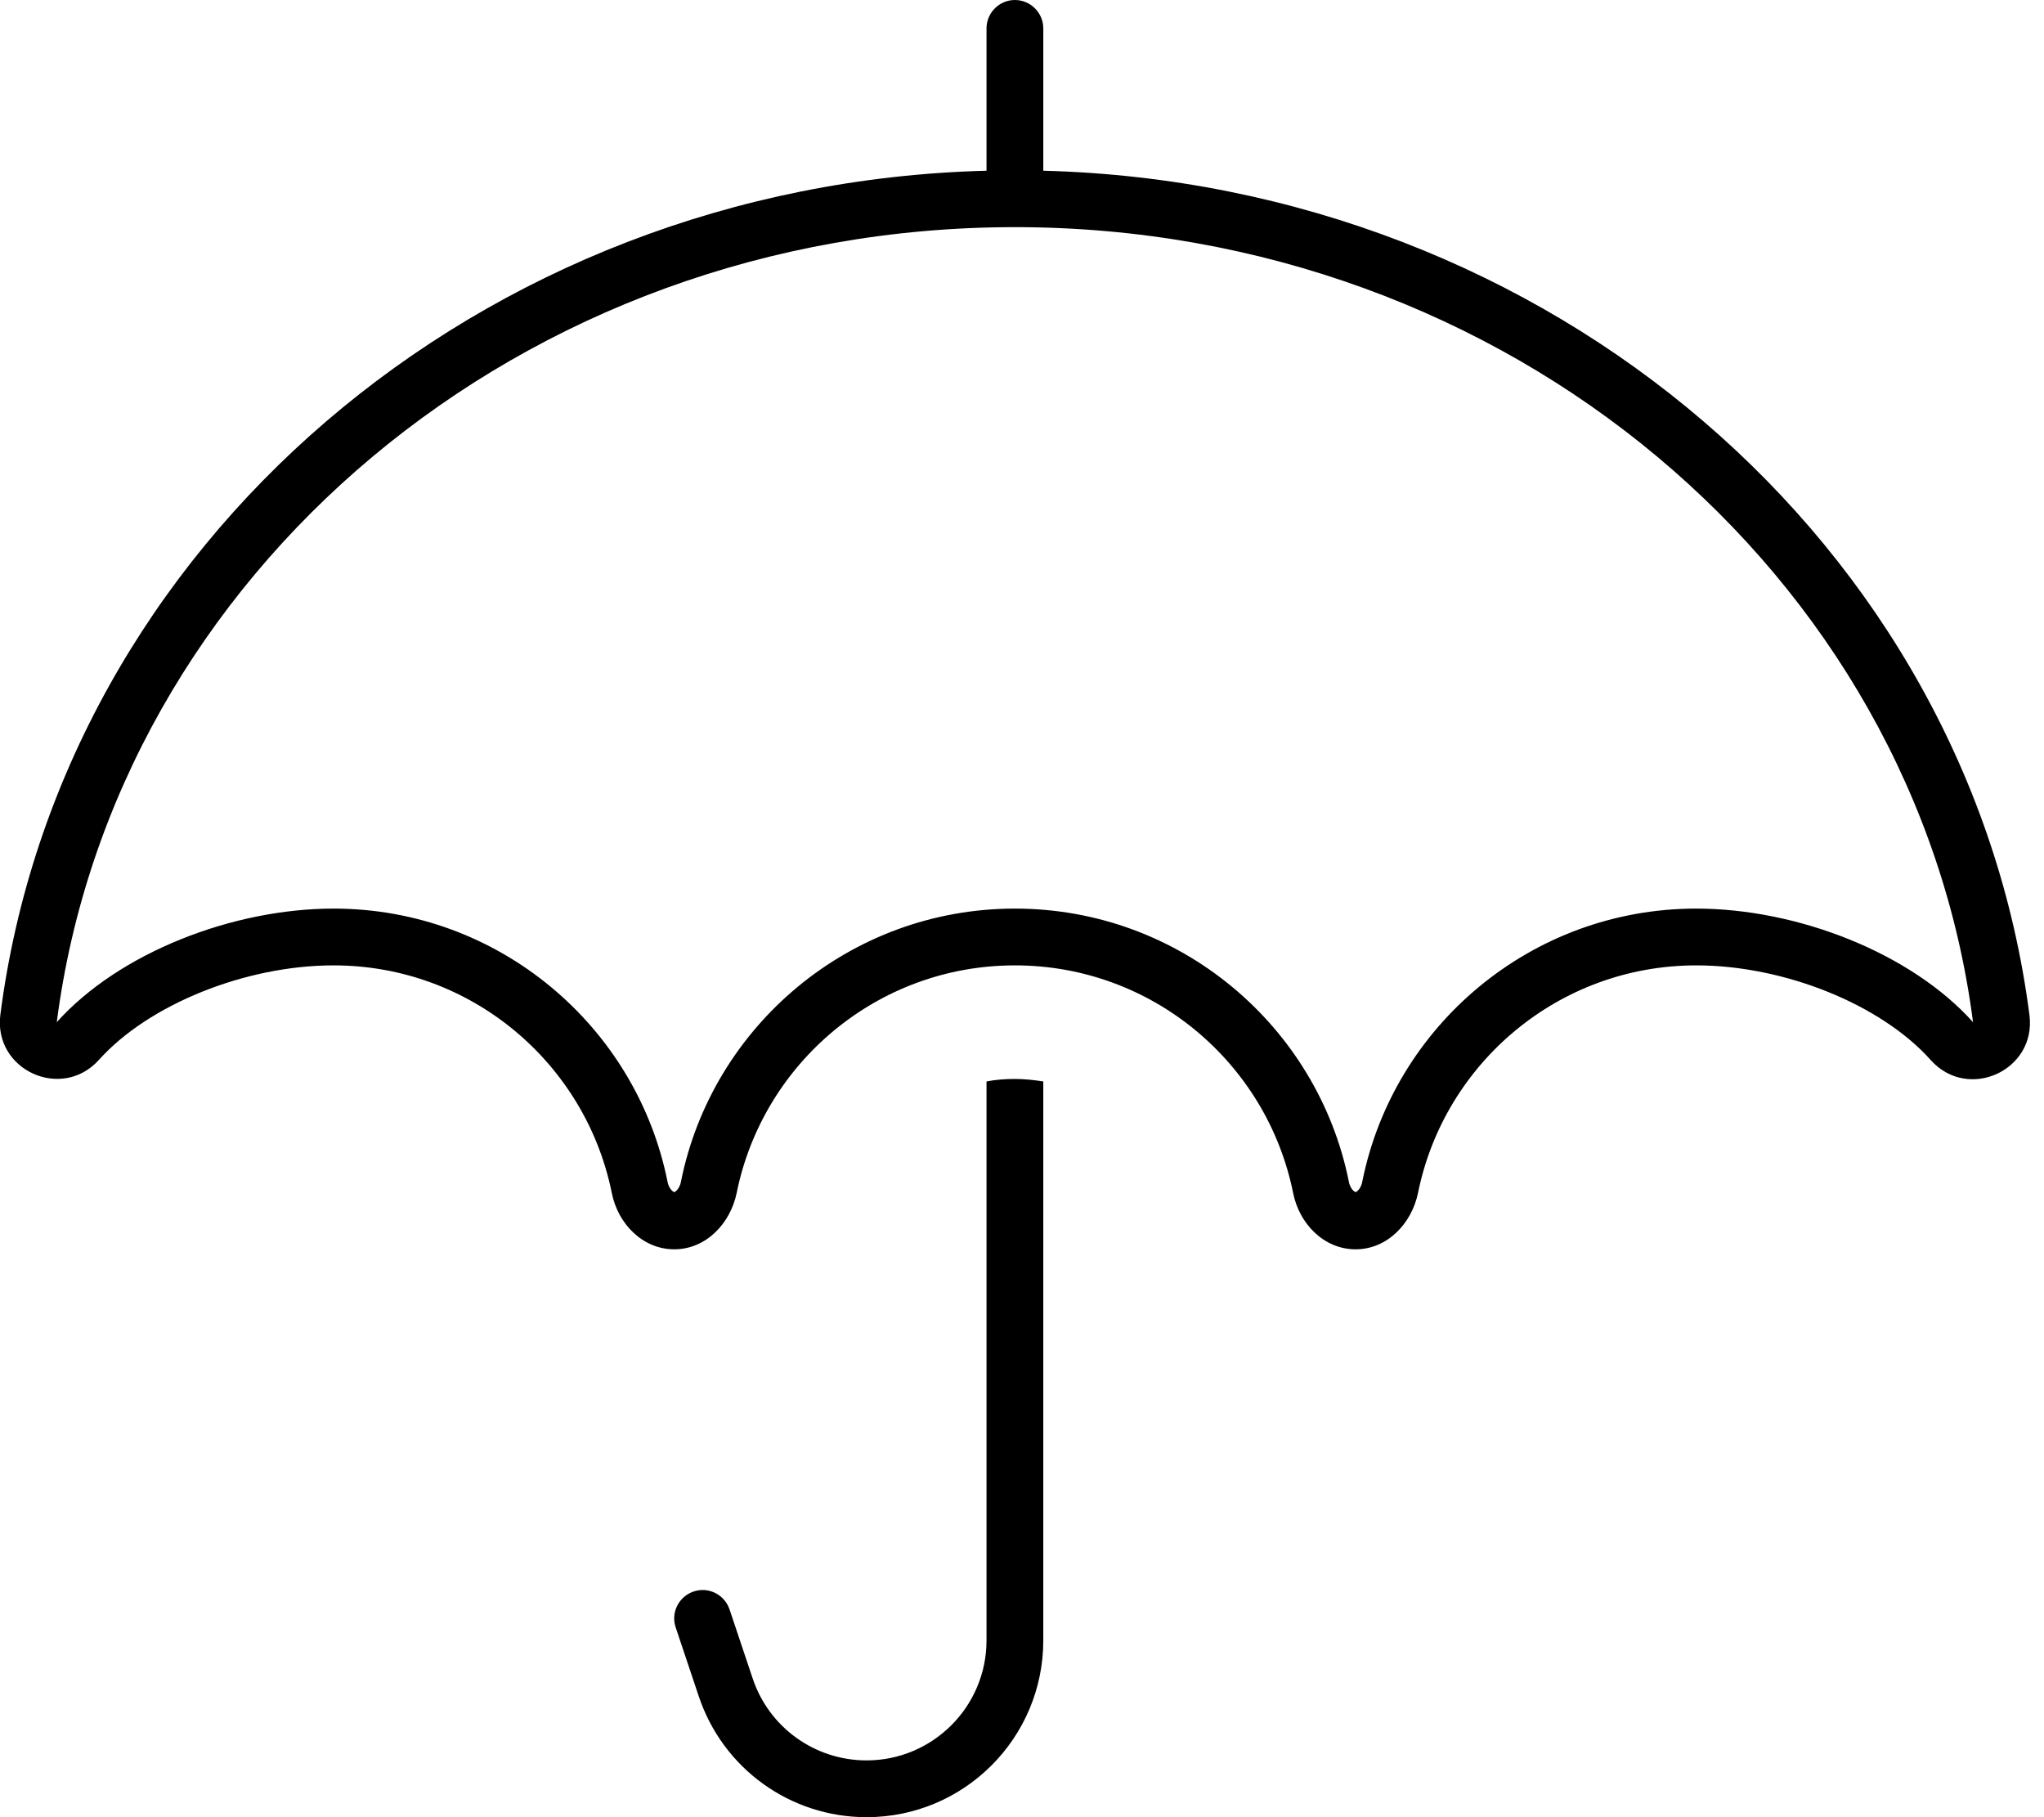 <svg xmlns="http://www.w3.org/2000/svg" viewBox="0 0 576 512"><!--! Font Awesome Pro 6.3.0 by @fontawesome - https://fontawesome.com License - https://fontawesome.com/license (Commercial License) Copyright 2023 Fonticons, Inc. --><path d="M294 8c0-4.4-3.6-8-8-8s-8 3.6-8 8V48.1C135.2 51.8 17.2 153.5 .1 285.9c-2 15.6 17.3 24.4 27.8 12.7C41.9 283 69.2 272 94 272c38.7 0 71 27.5 78.4 64.1c1.7 8.7 8.7 15.9 17.6 15.9s15.8-7.2 17.6-15.9C215 299.5 247.3 272 286 272s71 27.5 78.4 64.1c1.7 8.7 8.7 15.9 17.6 15.9s15.8-7.2 17.6-15.9C407 299.5 439.3 272 478 272c24.8 0 52.1 11 66.1 26.7c10.5 11.7 29.8 2.9 27.8-12.7C554.8 153.5 436.8 51.8 294 48.1V8zm89.9 324.9c-.2 1.2-.8 2.2-1.4 2.7c-.3 .2-.4 .3-.5 .3l0 0 0 0c0 0-.2-.1-.5-.3c-.6-.5-1.2-1.5-1.4-2.7C371.3 289.1 332.5 256 286 256s-85.3 33.1-94.1 76.9c-.2 1.2-.8 2.2-1.4 2.7c-.3 .2-.4 .3-.5 .3l0 0 0 0c0 0-.2-.1-.5-.3c-.6-.5-1.2-1.5-1.4-2.7C179.3 289.1 140.5 256 94 256c-28.4 0-60.4 12.4-78 32C32.3 161.8 147 64 286 64s253.7 97.8 270 224c-17.6-19.6-49.6-32-78-32c-46.5 0-85.3 33.1-94.1 76.9zM278 304.7V462.2c0 18.7-15.2 33.8-33.8 33.8c-14.6 0-27.5-9.3-32.1-23.1l-6.5-19.4c-1.4-4.2-5.9-6.5-10.1-5.1s-6.5 5.9-5.1 10.1l6.5 19.4c6.8 20.4 25.8 34.1 47.3 34.1c27.5 0 49.8-22.3 49.8-49.8V304.7c-2.6-.4-5.3-.7-8-.7s-5.4 .2-8 .7z"/></svg>